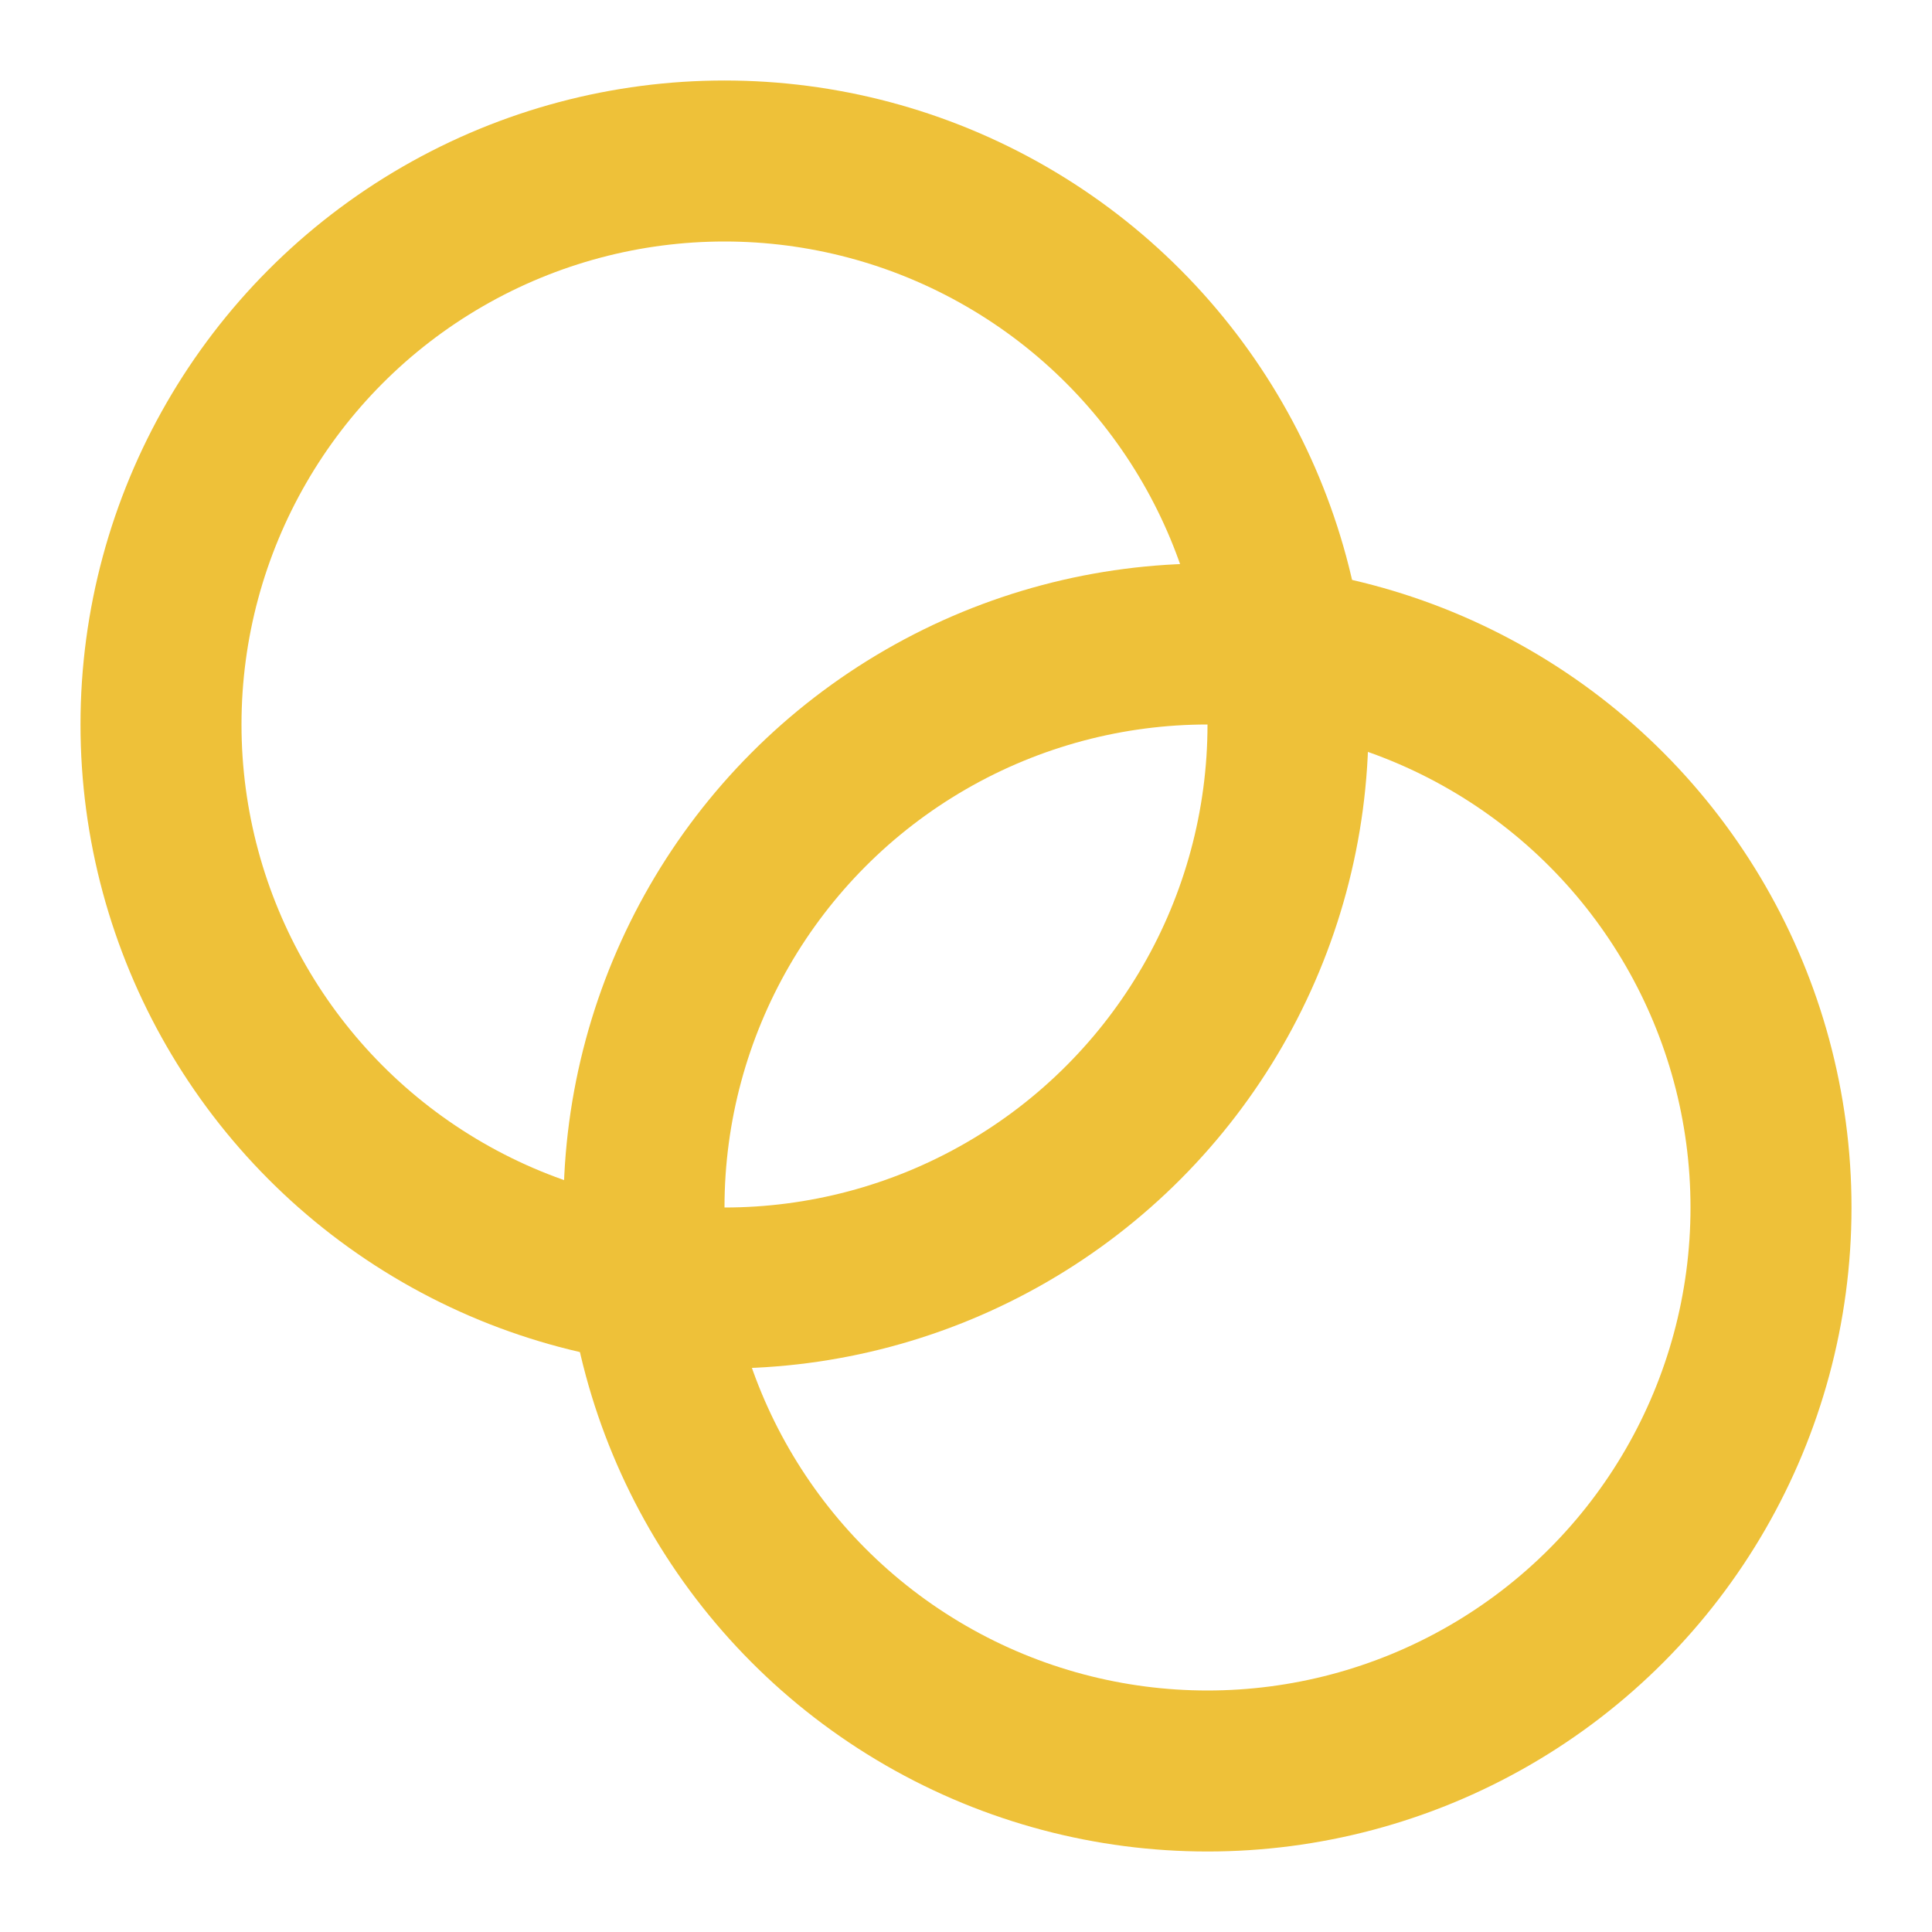 <svg class="lucide lucide-blend" stroke-linejoin="round" stroke-linecap="round" stroke-width="2" stroke="#EEC139" fill="none" viewBox="0 0 24 24" height="24" width="24" xmlns="http://www.w3.org/2000/svg"><circle r="7" cy="9" cx="9"></circle><circle r="7" cy="15" cx="15"></circle></svg>